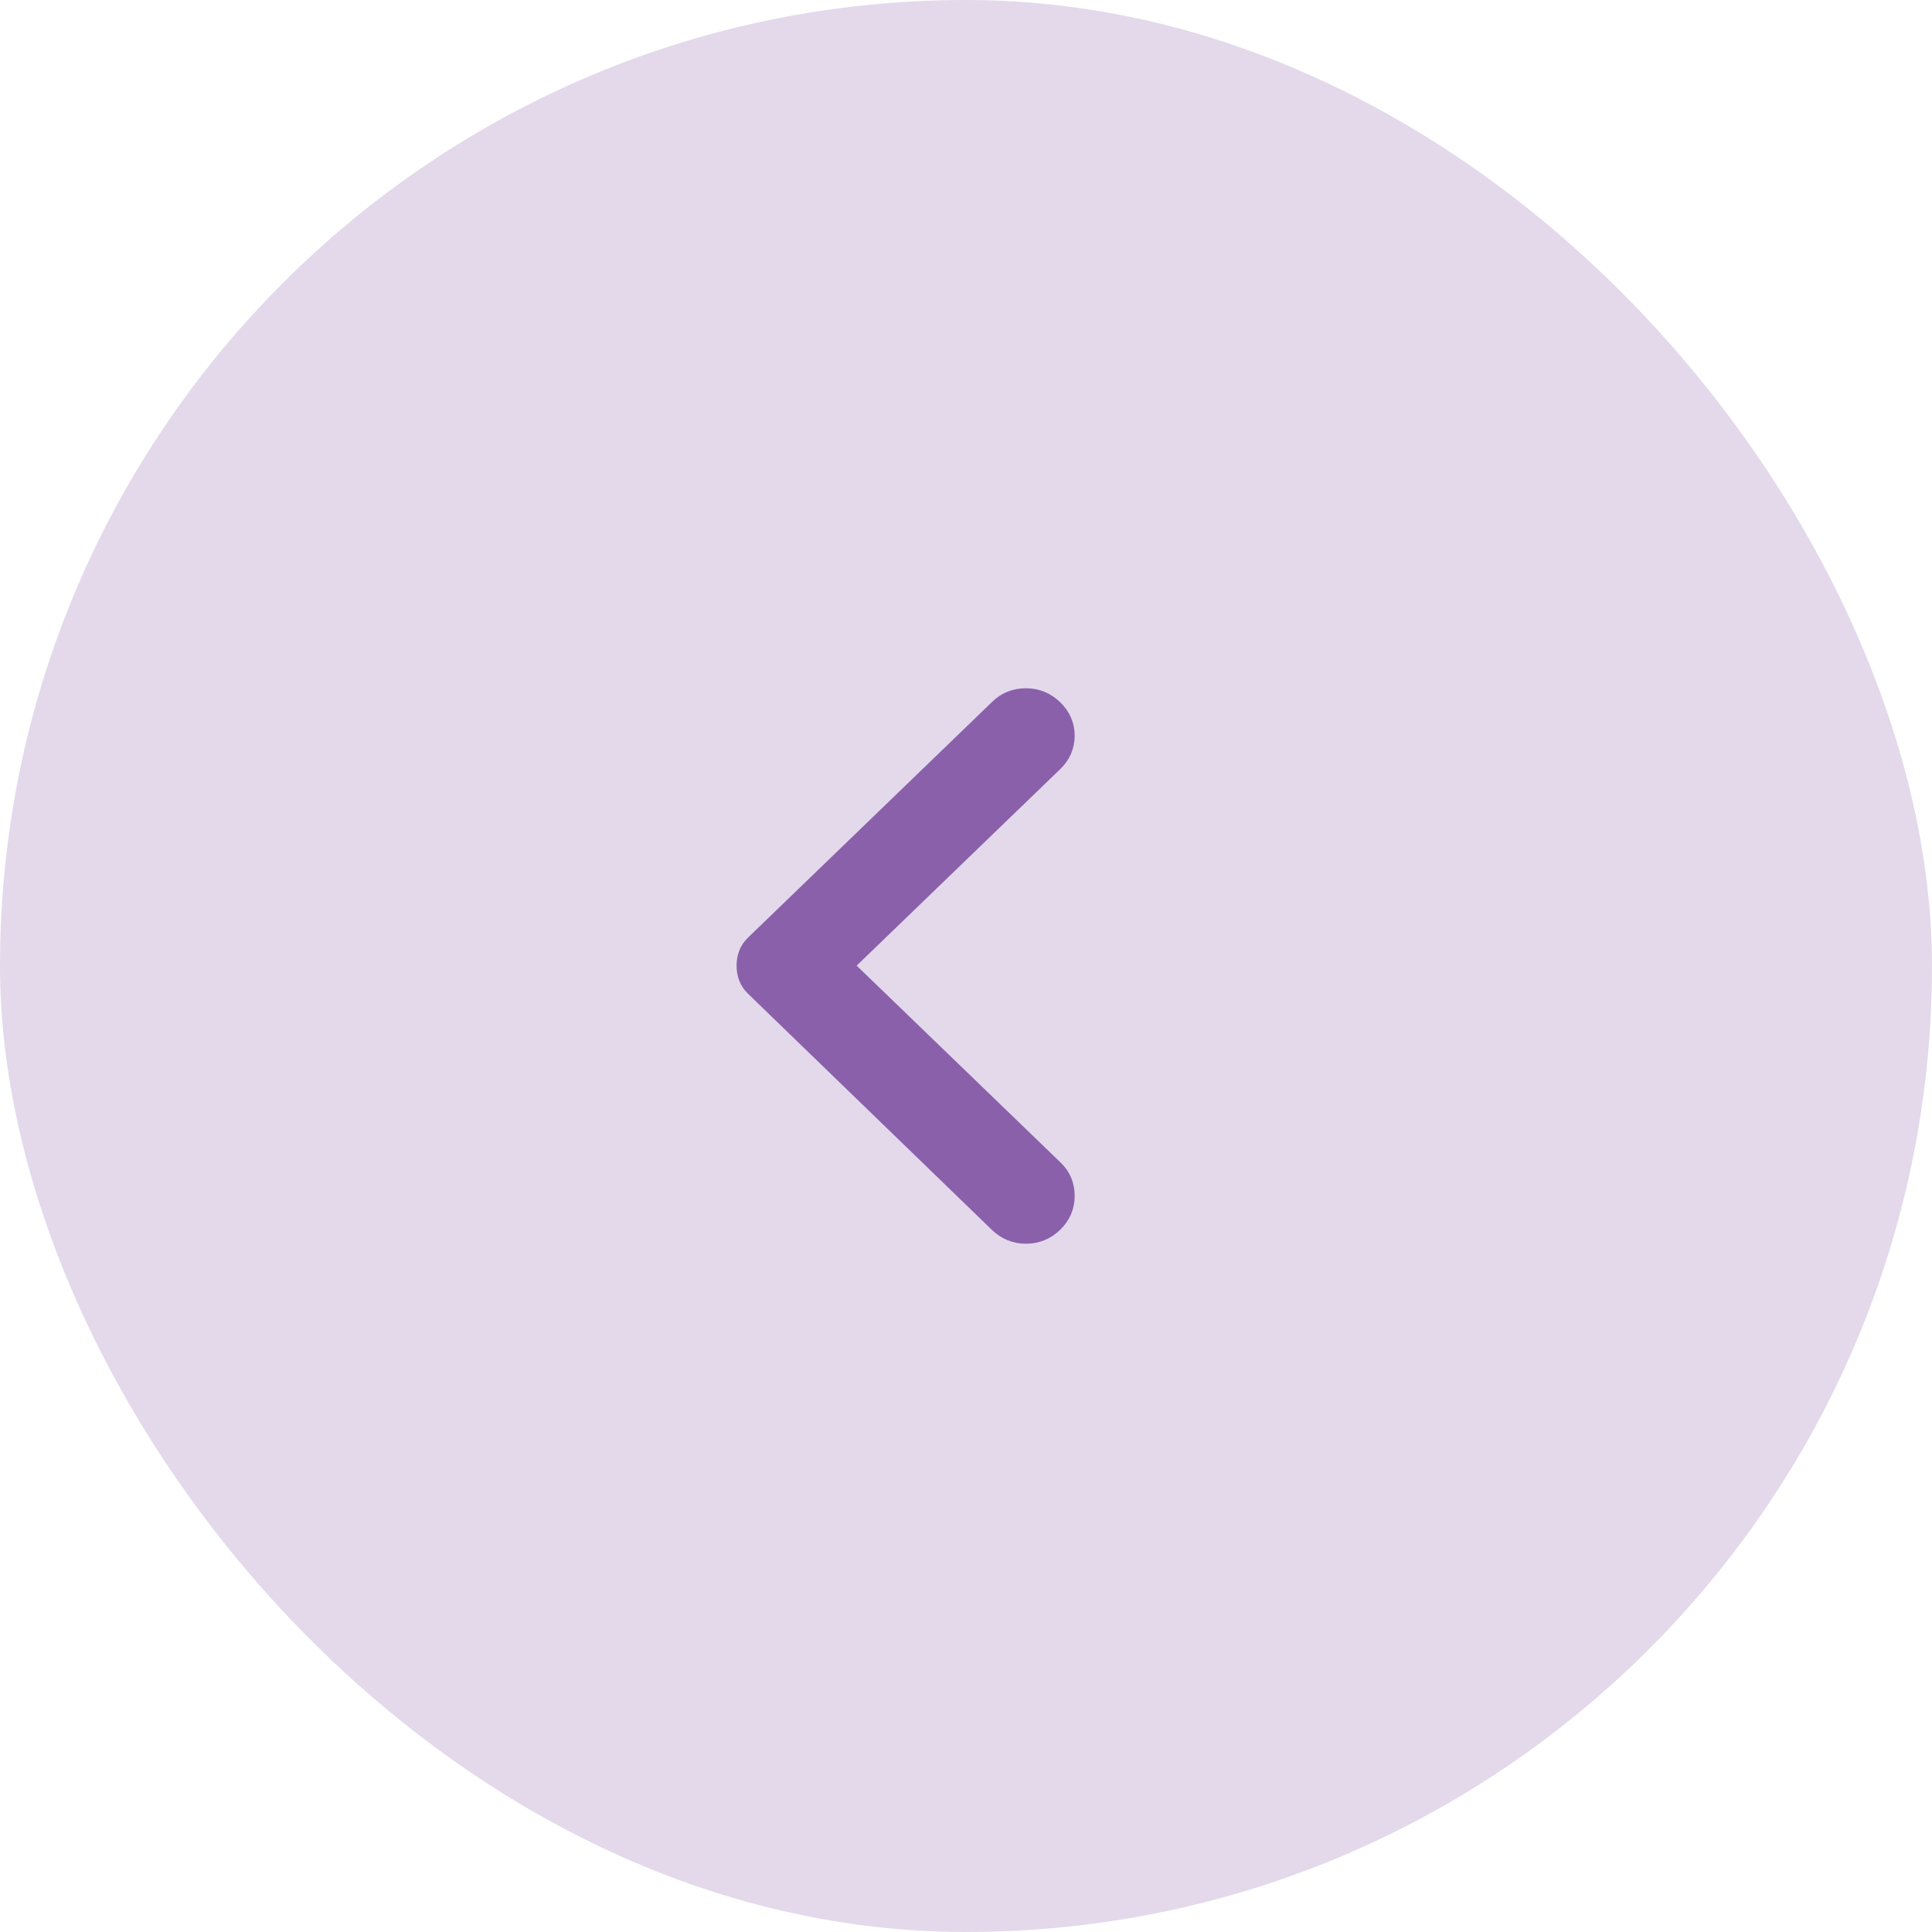 <svg width="32" height="32" viewBox="0 0 32 32" fill="none" xmlns="http://www.w3.org/2000/svg">
<g opacity="0.7">
<rect width="32" height="32" rx="16" fill="#D7C9E2"/>
<path d="M17.42 11.774C17.54 11.89 17.6 12.027 17.6 12.186C17.6 12.344 17.54 12.482 17.42 12.597L13.901 15.994L17.432 19.403C17.544 19.511 17.6 19.646 17.6 19.809C17.6 19.971 17.54 20.11 17.42 20.226C17.3 20.342 17.158 20.4 16.993 20.4C16.829 20.4 16.687 20.342 16.567 20.226L12.532 16.319C12.484 16.273 12.45 16.222 12.43 16.168C12.41 16.114 12.4 16.056 12.4 15.994C12.4 15.932 12.41 15.874 12.43 15.82C12.45 15.766 12.484 15.716 12.532 15.67L16.579 11.762C16.691 11.654 16.829 11.6 16.994 11.6C17.158 11.6 17.3 11.658 17.42 11.774Z" fill="#581C87" stroke="#581C87" stroke-width="0.4"/>
</g>
</svg>

